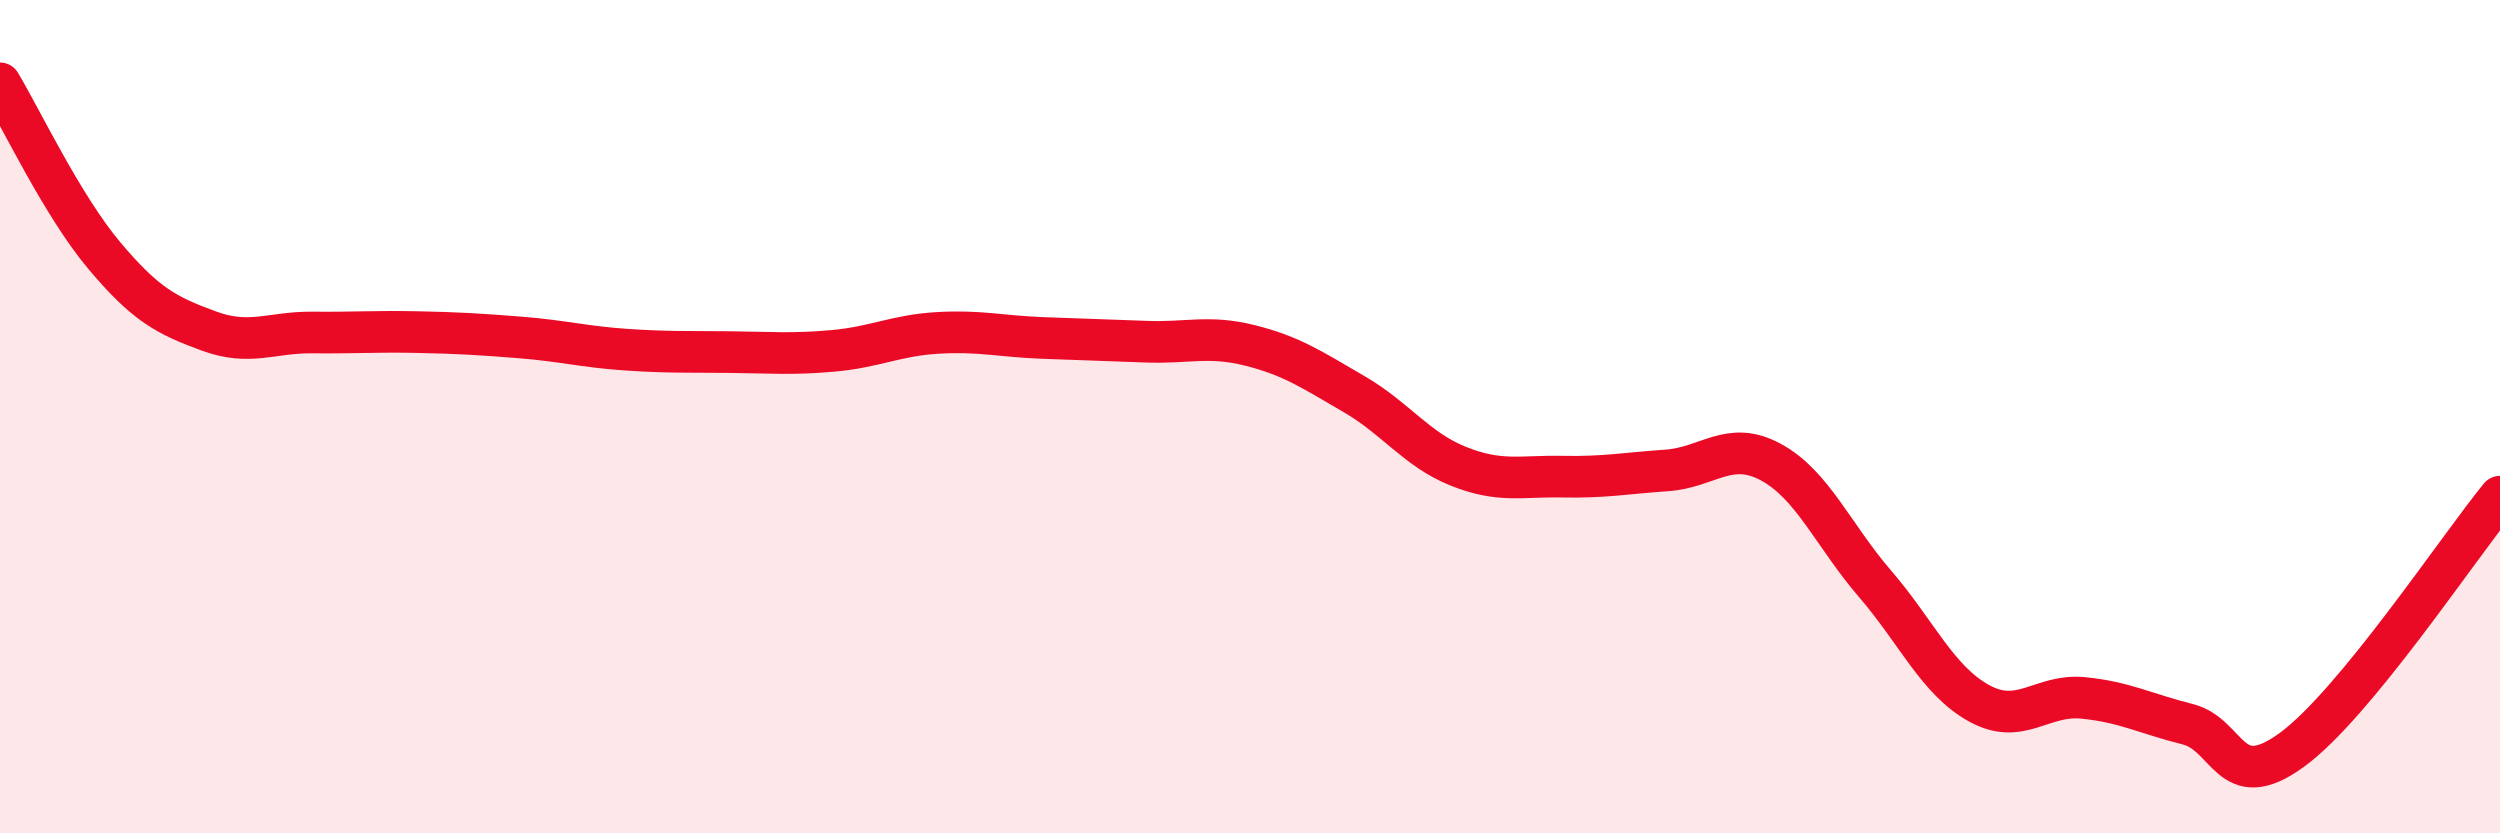 
    <svg width="60" height="20" viewBox="0 0 60 20" xmlns="http://www.w3.org/2000/svg">
      <path
        d="M 0,2 C 0.5,2.83 1.5,4.94 2.5,6.13 C 3.5,7.32 4,7.57 5,7.94 C 6,8.31 6.5,7.97 7.5,7.98 C 8.5,7.99 9,7.95 10,7.97 C 11,7.99 11.5,8.02 12.5,8.1 C 13.5,8.18 14,8.32 15,8.39 C 16,8.46 16.5,8.44 17.5,8.45 C 18.5,8.46 19,8.51 20,8.42 C 21,8.33 21.5,8.05 22.5,7.99 C 23.5,7.93 24,8.07 25,8.11 C 26,8.15 26.5,8.16 27.5,8.2 C 28.5,8.24 29,8.04 30,8.29 C 31,8.54 31.5,8.88 32.5,9.46 C 33.5,10.04 34,10.79 35,11.19 C 36,11.59 36.5,11.42 37.5,11.44 C 38.5,11.46 39,11.36 40,11.29 C 41,11.22 41.5,10.55 42.5,11.09 C 43.5,11.63 44,12.85 45,14.01 C 46,15.17 46.5,16.33 47.5,16.88 C 48.5,17.43 49,16.65 50,16.75 C 51,16.85 51.5,17.13 52.5,17.38 C 53.5,17.63 53.5,19.09 55,18 C 56.5,16.91 59,13.14 60,11.92L60 20L0 20Z"
        fill="#EB0A25"
        opacity="0.1"
        stroke-linecap="round"
        stroke-linejoin="round"
      />
      <path
        d="M 0,2 C 0.5,2.83 1.5,4.94 2.5,6.13 C 3.5,7.32 4,7.57 5,7.94 C 6,8.31 6.5,7.97 7.5,7.98 C 8.5,7.99 9,7.95 10,7.97 C 11,7.99 11.5,8.02 12.5,8.1 C 13.5,8.18 14,8.32 15,8.39 C 16,8.46 16.5,8.44 17.5,8.45 C 18.5,8.46 19,8.51 20,8.42 C 21,8.33 21.5,8.05 22.5,7.99 C 23.5,7.93 24,8.07 25,8.11 C 26,8.15 26.5,8.16 27.5,8.2 C 28.5,8.24 29,8.04 30,8.29 C 31,8.54 31.5,8.88 32.5,9.46 C 33.5,10.04 34,10.79 35,11.19 C 36,11.59 36.5,11.42 37.5,11.44 C 38.5,11.46 39,11.36 40,11.29 C 41,11.22 41.5,10.55 42.5,11.09 C 43.5,11.63 44,12.85 45,14.01 C 46,15.17 46.5,16.33 47.5,16.88 C 48.5,17.43 49,16.65 50,16.75 C 51,16.85 51.5,17.13 52.5,17.38 C 53.5,17.63 53.5,19.09 55,18 C 56.5,16.91 59,13.14 60,11.92"
        stroke="#EB0A25"
        stroke-width="1"
        fill="none"
        stroke-linecap="round"
        stroke-linejoin="round"
      />
    </svg>
  